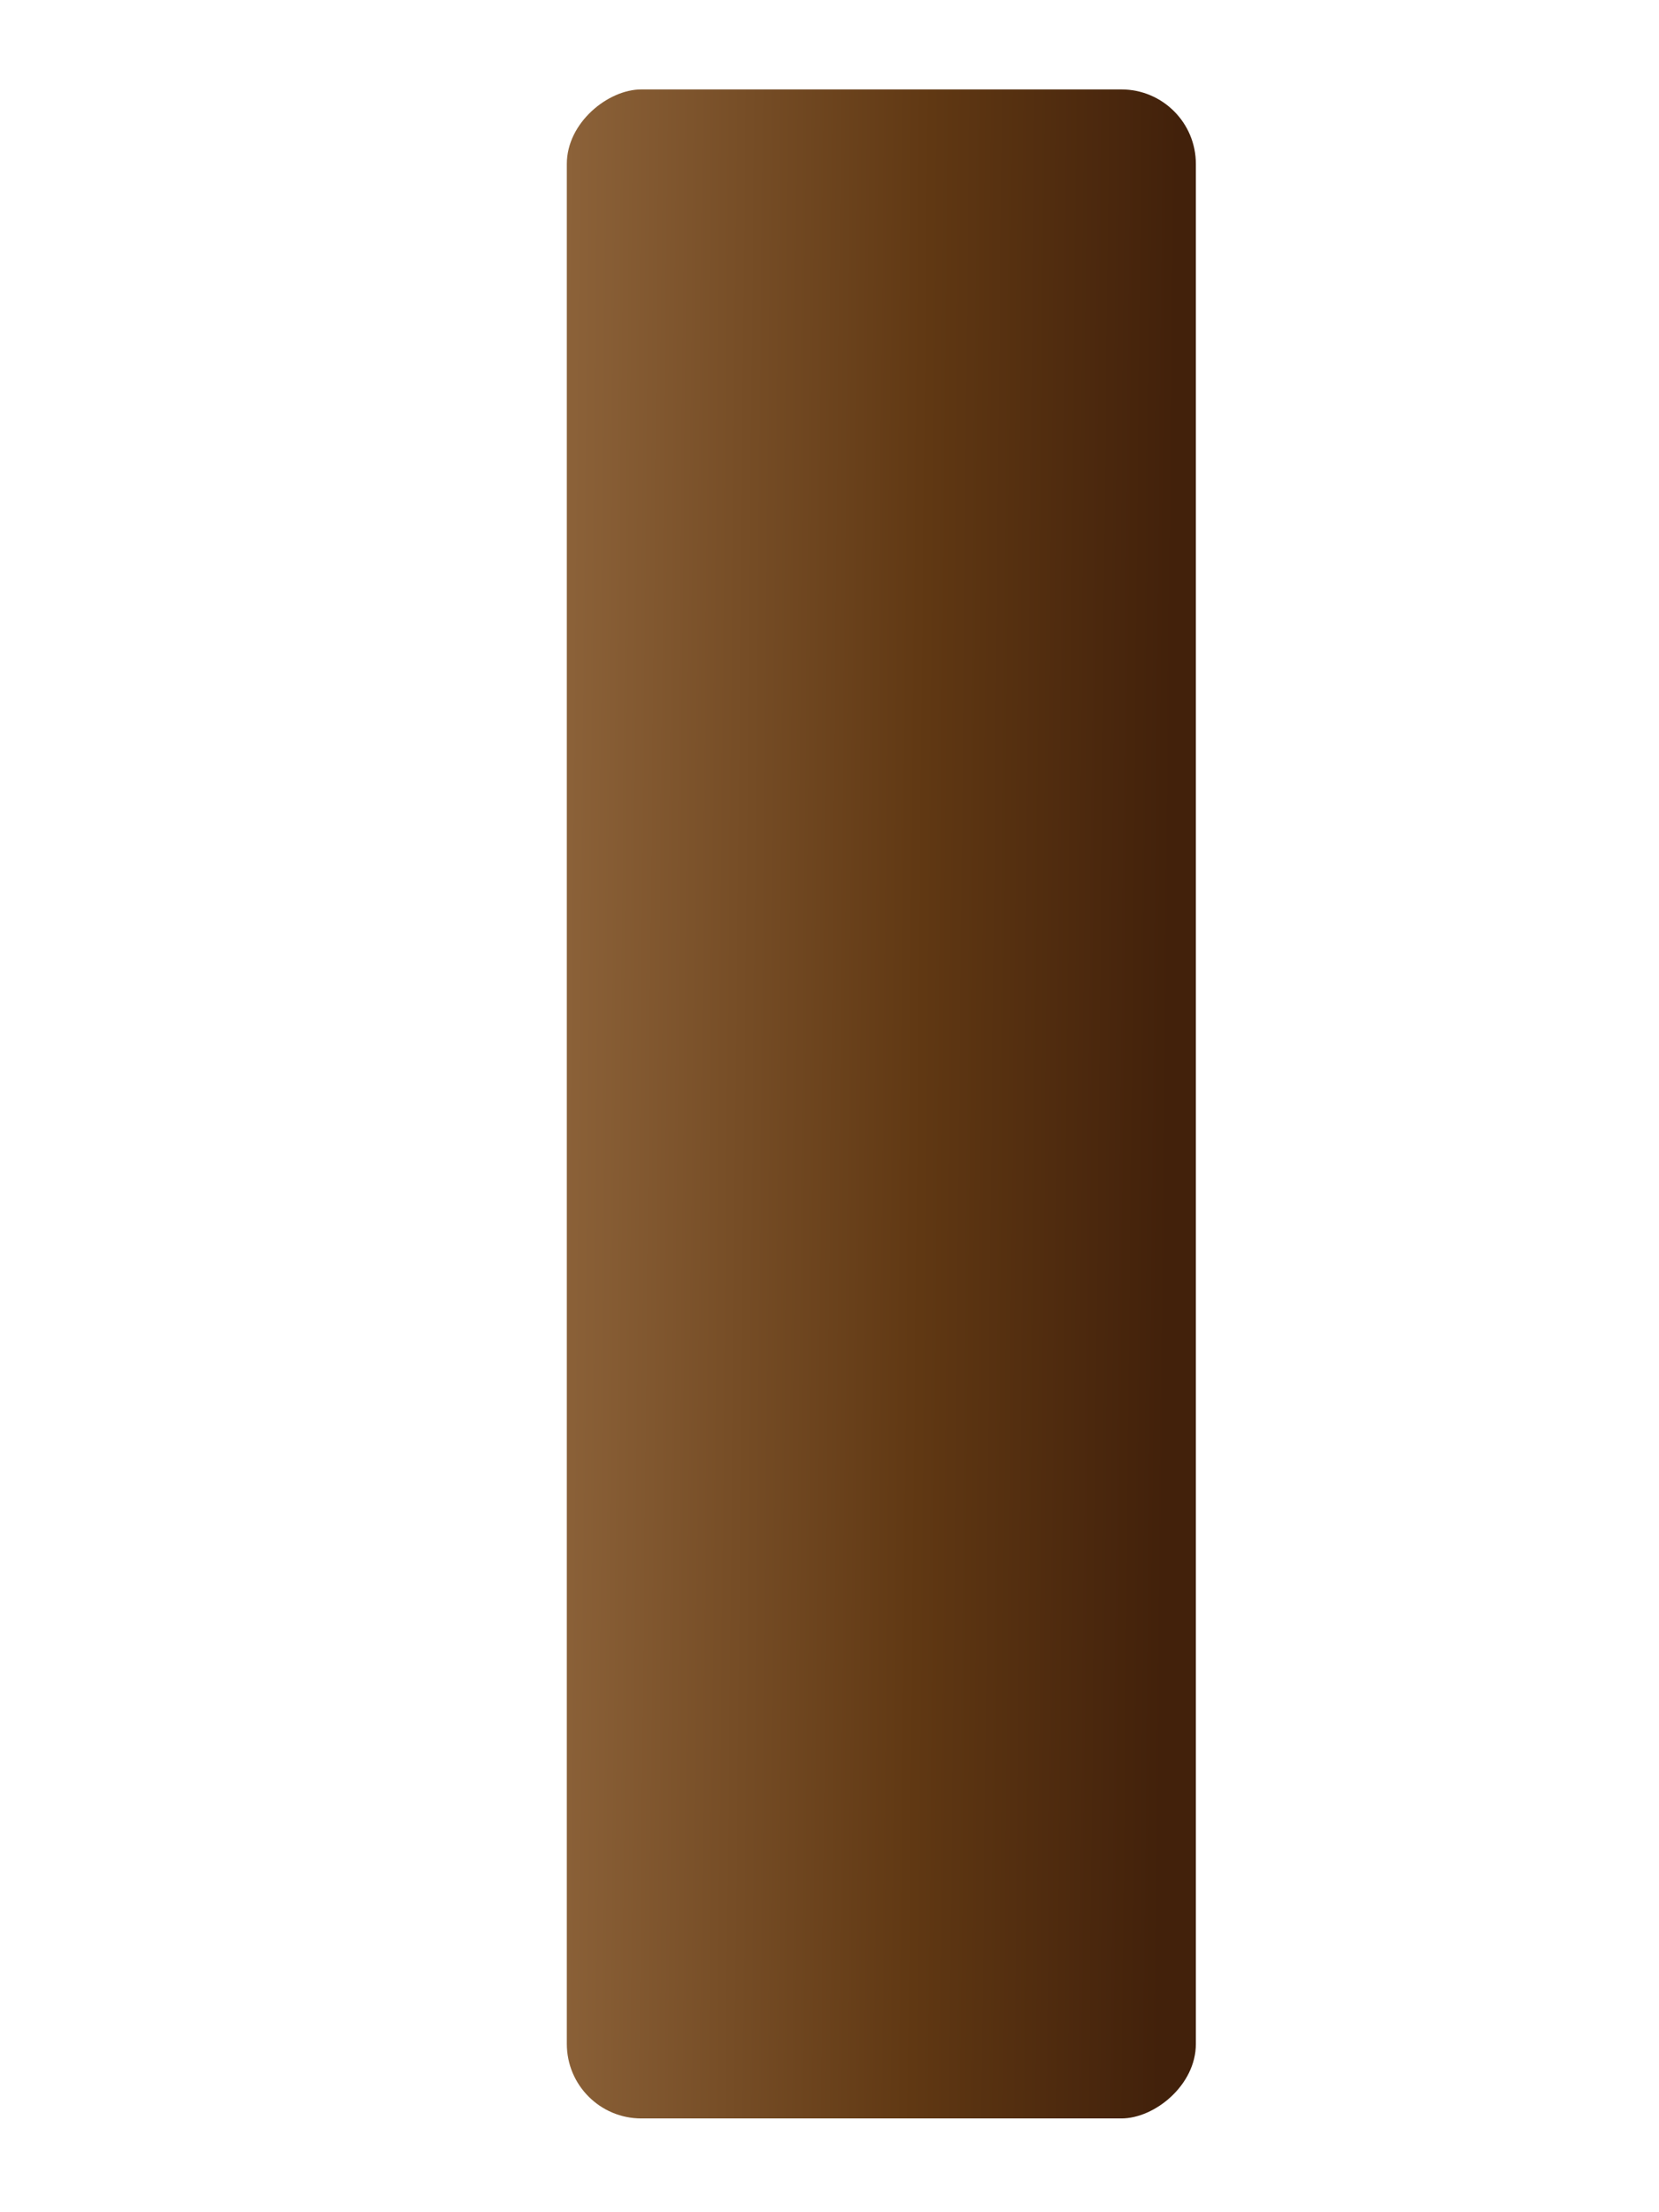 <svg id="Layer_1" data-name="Layer 1" xmlns="http://www.w3.org/2000/svg" xmlns:xlink="http://www.w3.org/1999/xlink" viewBox="0 0 480 640"><defs><style>.cls-1{fill:url(#linear-gradient);}</style><linearGradient id="linear-gradient" x1="161.52" y1="319.5" x2="319.48" y2="319.5" gradientTransform="matrix(-0.01, 1.19, -1, -0.01, 576.68, 36.77)" gradientUnits="userSpaceOnUse"><stop offset="0" stop-color="#8c6239"/><stop offset="0.56" stop-color="#603813"/><stop offset="0.94" stop-color="#42210b"/></linearGradient></defs><title>woodplank</title><rect class="cls-1" x="-38.5" y="228.37" width="587" height="182" rx="21.55" ry="21.55" transform="translate(-64.37 574.37) rotate(-90)"/></svg>